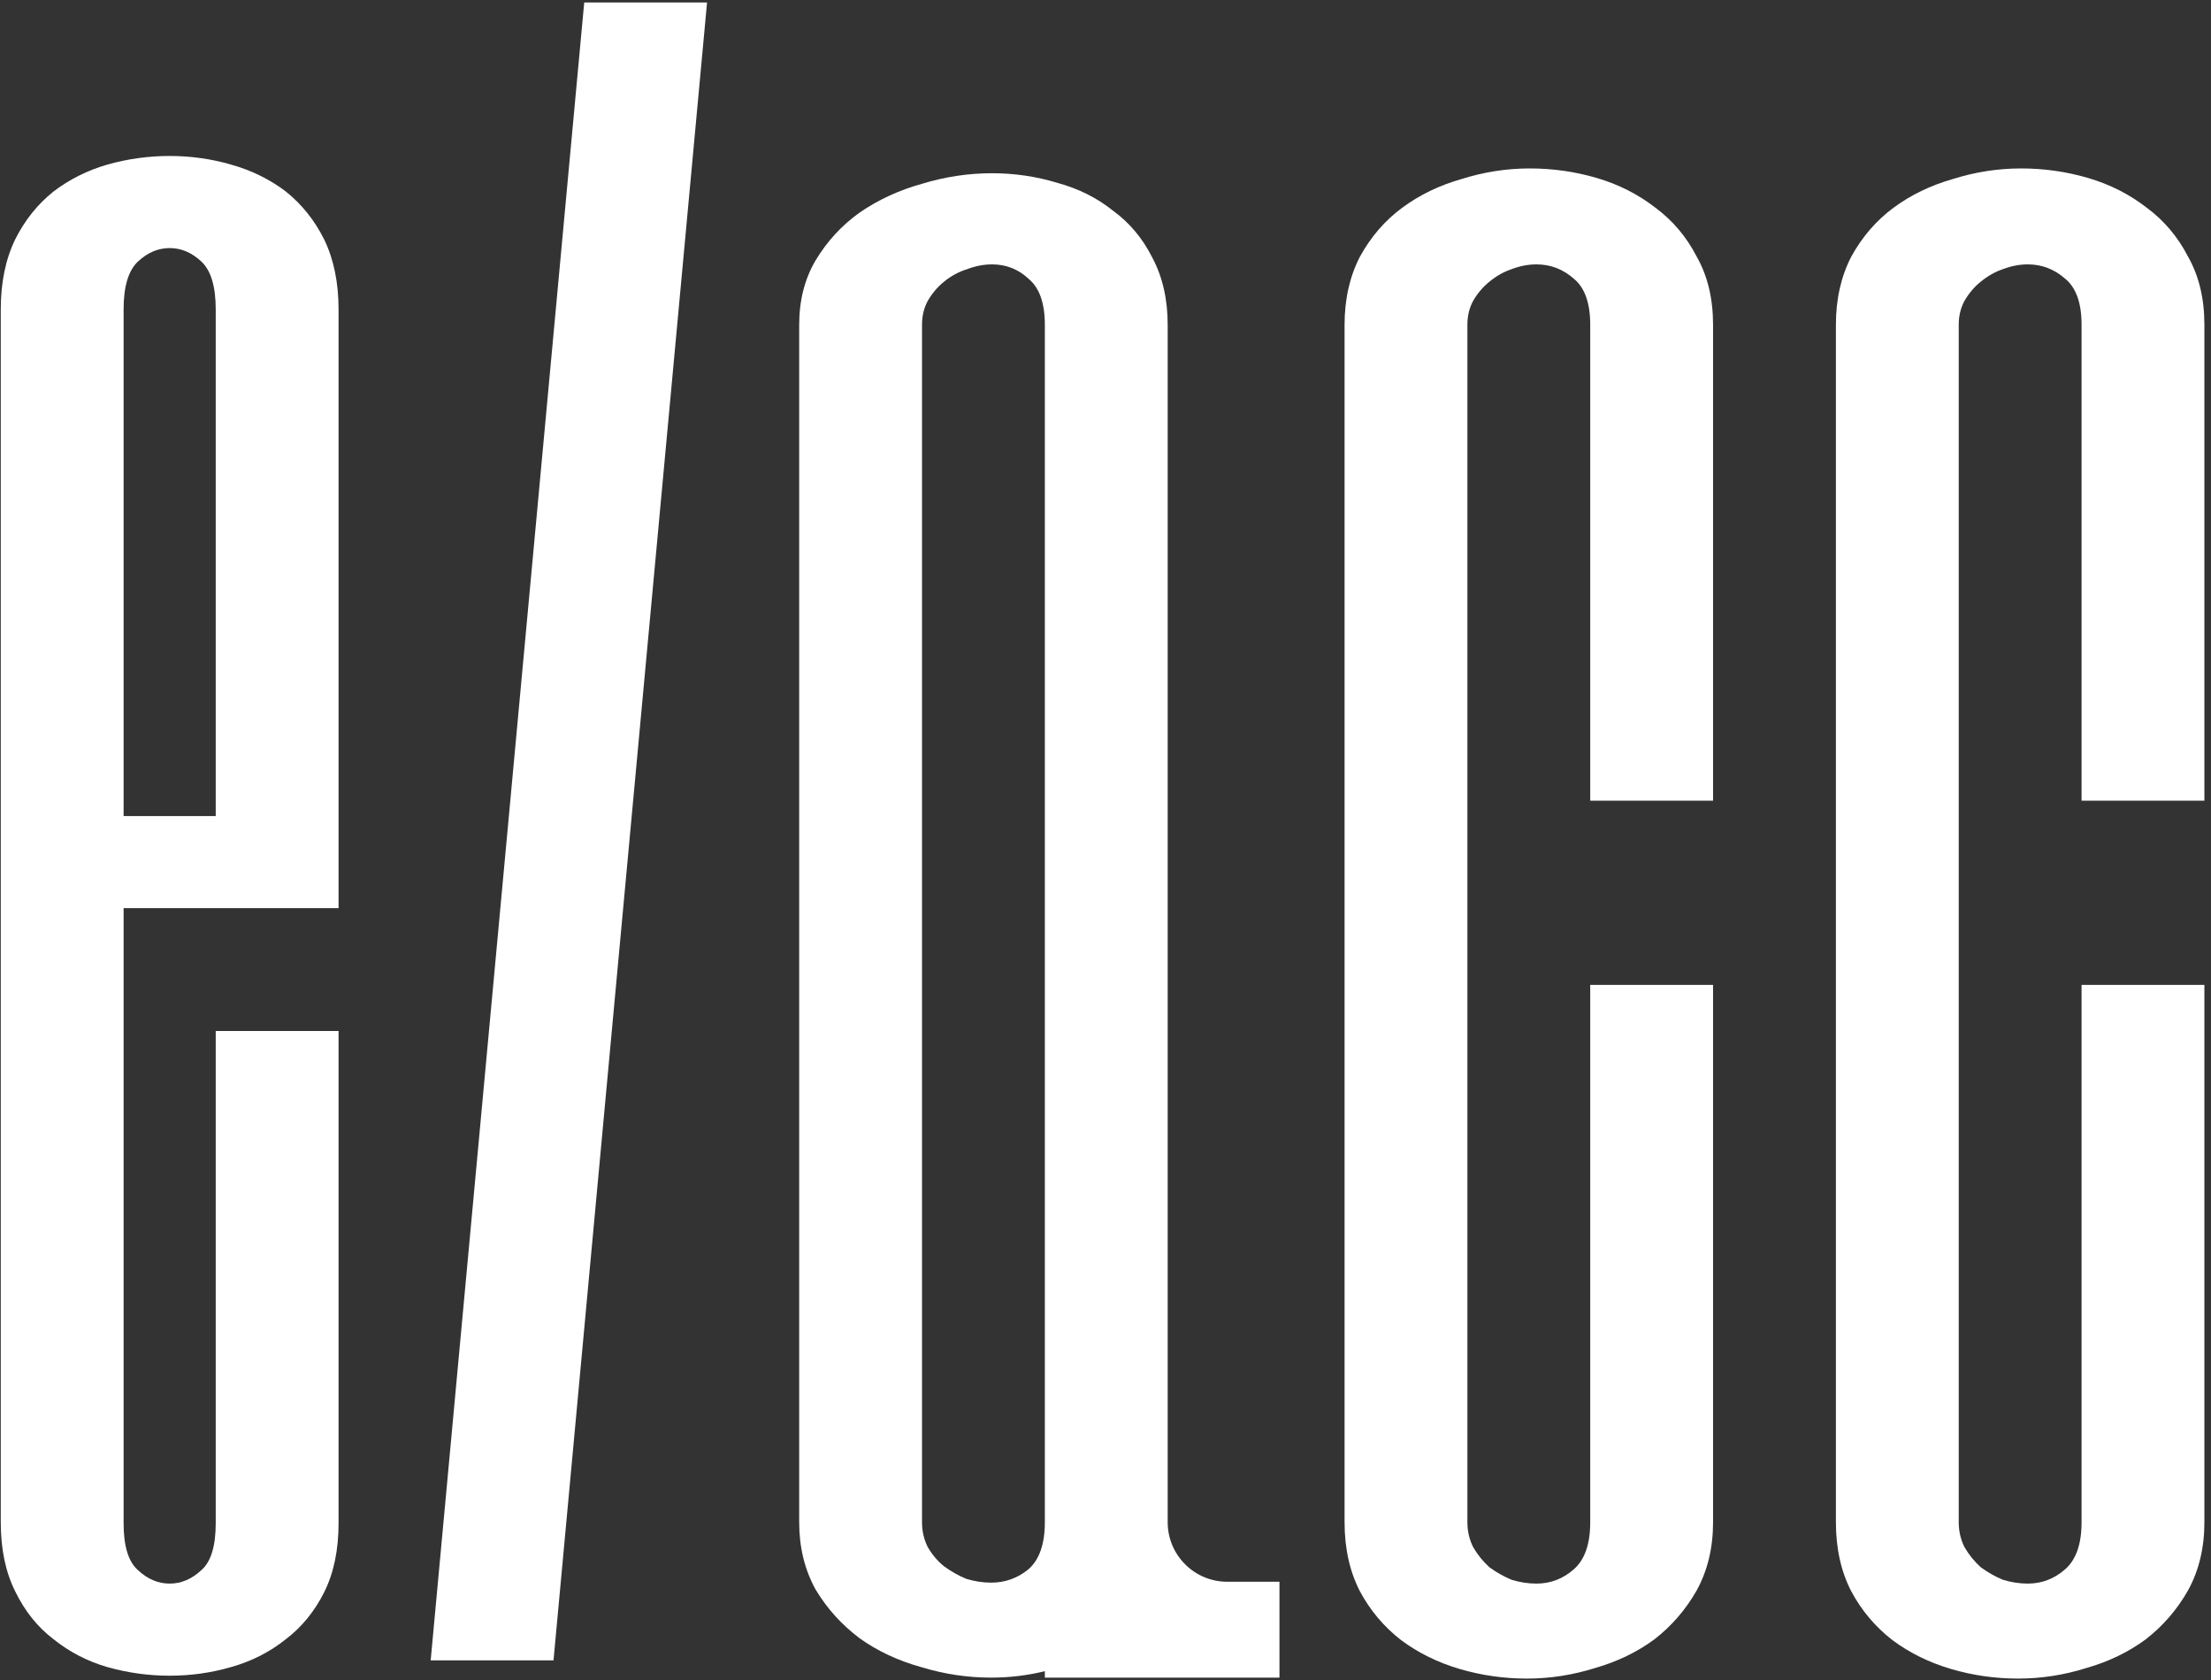 <svg width="450" height="342" viewBox="0 0 450 342" fill="none" xmlns="http://www.w3.org/2000/svg">
<rect x="0" y="0" width="450" height="342" fill="#333333" stroke="none"/>
<path d="M143.906 0.5L112.656 338H87.656L118.906 0.5H143.906Z" fill="white"/>
<path d="M348.656 163H323.656V66.125C323.656 61.698 322.549 58.573 320.336 56.75C318.122 54.797 315.583 53.82 312.719 53.82C311.026 53.82 309.333 54.146 307.641 54.797C306.078 55.318 304.581 56.164 303.148 57.336C301.846 58.378 300.74 59.68 299.828 61.242C299.047 62.675 298.656 64.302 298.656 66.125V309.875C298.656 311.698 299.047 313.391 299.828 314.953C300.74 316.516 301.846 317.883 303.148 319.055C304.581 320.096 306.078 320.943 307.641 321.594C309.333 322.115 311.026 322.375 312.719 322.375C315.583 322.375 318.122 321.398 320.336 319.445C322.549 317.492 323.656 314.302 323.656 309.875V200.5H348.656V309.875C348.656 315.083 347.549 319.706 345.336 323.742C343.122 327.648 340.258 330.969 336.742 333.703C333.227 336.307 329.19 338.26 324.633 339.562C320.076 340.995 315.453 341.711 310.766 341.711C306.078 341.711 301.521 341.06 297.094 339.758C292.667 338.456 288.695 336.503 285.18 333.898C281.664 331.164 278.865 327.844 276.781 323.938C274.698 319.901 273.656 315.214 273.656 309.875V66.125C273.656 60.917 274.698 56.294 276.781 52.258C278.995 48.221 281.859 44.901 285.375 42.297C288.891 39.693 292.927 37.74 297.484 36.438C302.042 35.005 306.664 34.289 311.352 34.289C316.039 34.289 320.596 34.94 325.023 36.242C329.451 37.544 333.422 39.562 336.938 42.297C340.453 44.901 343.253 48.221 345.336 52.258C347.549 56.164 348.656 60.786 348.656 66.125V163Z" fill="white"/>
<path d="M448.656 163H423.656V66.125C423.656 61.698 422.549 58.573 420.336 56.75C418.122 54.797 415.583 53.82 412.719 53.82C411.026 53.82 409.333 54.146 407.641 54.797C406.078 55.318 404.581 56.164 403.148 57.336C401.846 58.378 400.74 59.68 399.828 61.242C399.047 62.675 398.656 64.302 398.656 66.125V309.875C398.656 311.698 399.047 313.391 399.828 314.953C400.74 316.516 401.846 317.883 403.148 319.055C404.581 320.096 406.078 320.943 407.641 321.594C409.333 322.115 411.026 322.375 412.719 322.375C415.583 322.375 418.122 321.398 420.336 319.445C422.549 317.492 423.656 314.302 423.656 309.875V200.5H448.656V309.875C448.656 315.083 447.549 319.706 445.336 323.742C443.122 327.648 440.258 330.969 436.742 333.703C433.227 336.307 429.19 338.26 424.633 339.562C420.076 340.995 415.453 341.711 410.766 341.711C406.078 341.711 401.521 341.06 397.094 339.758C392.667 338.456 388.695 336.503 385.18 333.898C381.664 331.164 378.865 327.844 376.781 323.938C374.698 319.901 373.656 315.214 373.656 309.875V66.125C373.656 60.917 374.698 56.294 376.781 52.258C378.995 48.221 381.859 44.901 385.375 42.297C388.891 39.693 392.927 37.74 397.484 36.438C402.042 35.005 406.664 34.289 411.352 34.289C416.039 34.289 420.596 34.94 425.023 36.242C429.451 37.544 433.422 39.562 436.938 42.297C440.453 44.901 443.253 48.221 445.336 52.258C447.549 56.164 448.656 60.786 448.656 66.125V163Z" fill="white"/>
<path fill-rule="evenodd" clip-rule="evenodd" d="M187.461 339.367C192.148 340.799 196.901 341.516 201.719 341.516C205.452 341.516 209.098 341.079 212.656 340.205V341.516H260.406V322H249.781C243.085 322 237.656 316.571 237.656 309.875V66.125C237.656 60.917 236.615 56.359 234.531 52.453C232.578 48.547 229.909 45.357 226.523 42.883C223.268 40.279 219.492 38.391 215.195 37.219C210.898 35.917 206.471 35.266 201.914 35.266C197.096 35.266 192.344 35.982 187.656 37.414C182.969 38.716 178.737 40.669 174.961 43.273C171.315 45.878 168.32 49.133 165.977 53.039C163.763 56.815 162.656 61.177 162.656 66.125V309.875C162.656 314.953 163.763 319.51 165.977 323.547C168.32 327.453 171.315 330.773 174.961 333.508C178.607 336.112 182.773 338.065 187.461 339.367ZM209.336 56.75C211.549 58.573 212.656 61.698 212.656 66.125V309.875C212.656 314.302 211.549 317.492 209.336 319.445C207.122 321.268 204.583 322.18 201.719 322.18C200.026 322.18 198.333 321.919 196.641 321.398C195.078 320.747 193.581 319.901 192.148 318.859C190.846 317.818 189.74 316.516 188.828 314.953C188.047 313.391 187.656 311.698 187.656 309.875V66.125C187.656 64.302 188.047 62.675 188.828 61.242C189.74 59.68 190.846 58.378 192.148 57.336C193.581 56.164 195.143 55.318 196.836 54.797C198.529 54.146 200.221 53.82 201.914 53.82C204.779 53.82 207.253 54.797 209.336 56.75Z" fill="white"/>
<path fill-rule="evenodd" clip-rule="evenodd" d="M37.656 184.875H68.906V63C68.906 57.531 67.93 52.779 65.977 48.742C64.023 44.836 61.419 41.581 58.164 38.977C54.909 36.503 51.198 34.68 47.031 33.508C42.995 32.336 38.828 31.75 34.531 31.75C30.234 31.75 26.003 32.336 21.836 33.508C17.799 34.68 14.154 36.503 10.898 38.977C7.643 41.581 5.039 44.836 3.086 48.742C1.133 52.779 0.156 57.531 0.156 63V309.875C0.156 315.344 1.133 320.031 3.086 323.938C5.039 327.974 7.643 331.229 10.898 333.703C14.154 336.307 17.799 338.195 21.836 339.367C26.003 340.539 30.234 341.125 34.531 341.125C38.828 341.125 42.995 340.539 47.031 339.367C51.198 338.195 54.909 336.307 58.164 333.703C61.419 331.229 64.023 328.039 65.977 324.133C67.93 320.227 68.906 315.539 68.906 310.07V209.875H43.906V310.07C43.906 314.758 42.93 317.948 40.977 319.641C39.023 321.464 36.875 322.375 34.531 322.375C32.188 322.375 30.039 321.464 28.086 319.641C26.133 317.948 25.156 314.758 25.156 310.07V184.875H37.656ZM28.086 53.234C26.133 55.057 25.156 58.312 25.156 63V166.125H37.656H43.906V63C43.906 58.312 42.93 55.057 40.977 53.234C39.023 51.411 36.875 50.5 34.531 50.5C32.188 50.5 30.039 51.411 28.086 53.234Z" fill="white"/>
</svg>
